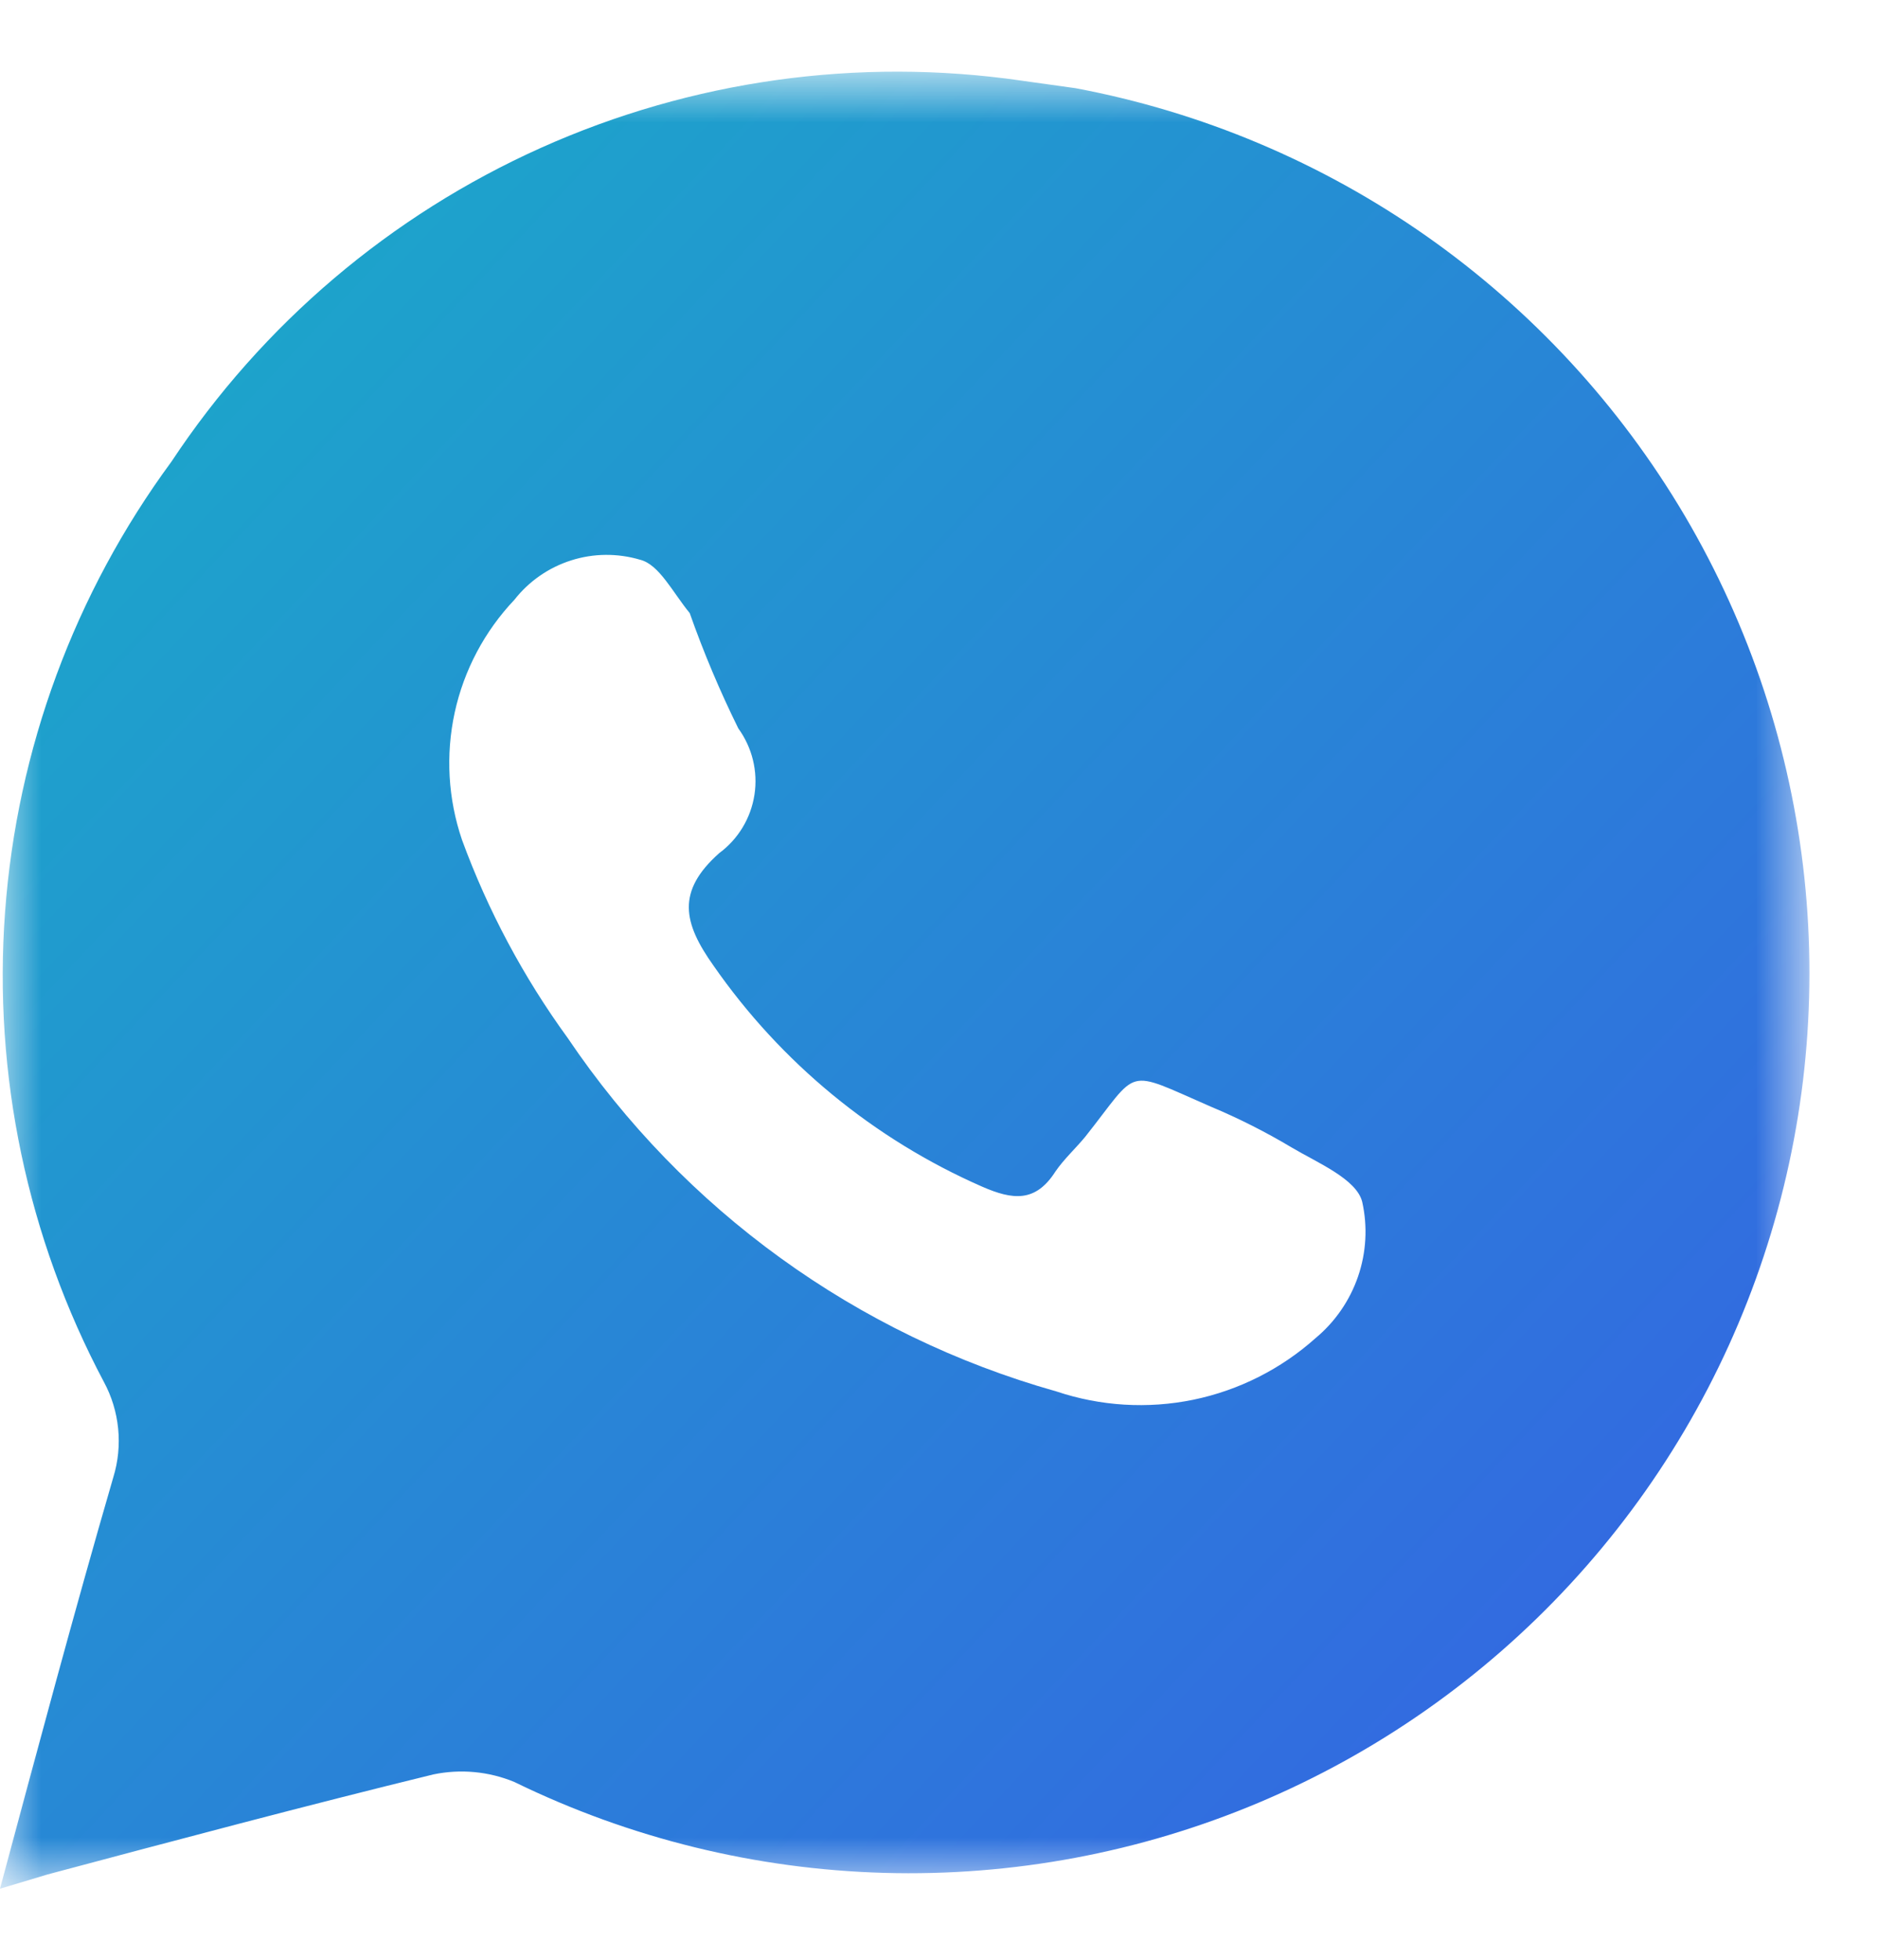 <svg width="23" height="24" viewBox="0 0 23 24" fill="none" xmlns="http://www.w3.org/2000/svg">
<mask id="mask0_47_122" style="mask-type:luminance" maskUnits="userSpaceOnUse" x="0" y="0" width="23" height="24">
<path d="M0 0.917H22.167V23.083H0V0.917Z" fill="white"/>
</mask>
<g mask="url(#mask0_47_122)">
<path d="M13.172 1.08L12.507 0.987C10.508 0.698 8.469 0.984 6.626 1.81C4.784 2.636 3.214 3.969 2.1 5.653C0.915 7.263 0.208 9.175 0.062 11.169C-0.085 13.163 0.335 15.157 1.272 16.923C1.368 17.1 1.427 17.295 1.447 17.495C1.467 17.695 1.447 17.898 1.388 18.09C0.91 19.735 0.467 21.392 0 23.13L0.583 22.955C2.158 22.535 3.733 22.115 5.308 21.73C5.641 21.661 5.986 21.693 6.3 21.823C7.713 22.513 9.257 22.892 10.829 22.936C12.401 22.98 13.964 22.687 15.413 22.077C16.862 21.467 18.164 20.554 19.231 19.399C20.299 18.244 21.107 16.875 21.601 15.382C22.096 13.89 22.265 12.309 22.098 10.745C21.931 9.182 21.432 7.672 20.634 6.317C19.835 4.963 18.756 3.795 17.469 2.891C16.182 1.988 14.717 1.37 13.172 1.08ZM16.112 16.387C15.688 16.766 15.171 17.027 14.613 17.142C14.056 17.256 13.478 17.221 12.938 17.04C10.494 16.352 8.373 14.818 6.953 12.712C6.411 11.967 5.975 11.15 5.658 10.285C5.487 9.783 5.456 9.244 5.569 8.725C5.682 8.207 5.935 7.73 6.3 7.345C6.478 7.118 6.72 6.95 6.994 6.863C7.269 6.775 7.564 6.773 7.84 6.855C8.073 6.913 8.237 7.252 8.447 7.508C8.617 7.99 8.816 8.462 9.042 8.92C9.212 9.154 9.284 9.446 9.24 9.732C9.196 10.019 9.041 10.276 8.808 10.448C8.283 10.915 8.365 11.3 8.738 11.825C9.564 13.014 10.703 13.951 12.028 14.532C12.402 14.695 12.682 14.73 12.927 14.345C13.032 14.193 13.172 14.065 13.288 13.925C13.965 13.073 13.755 13.085 14.828 13.552C15.17 13.695 15.502 13.863 15.82 14.053C16.135 14.24 16.613 14.438 16.683 14.718C16.751 15.022 16.733 15.339 16.632 15.633C16.531 15.927 16.351 16.188 16.112 16.387Z" fill="url(#paint0_linear_47_122)"/>
</g>
<defs>
<linearGradient id="paint0_linear_47_122" x1="2.034" y1="3.659" x2="25.114" y2="25.381" gradientUnits="userSpaceOnUse">
<stop stop-color="#1CA6CA"/>
<stop offset="1" stop-color="#3A56E8"/>
</linearGradient>
</defs>
</svg>
